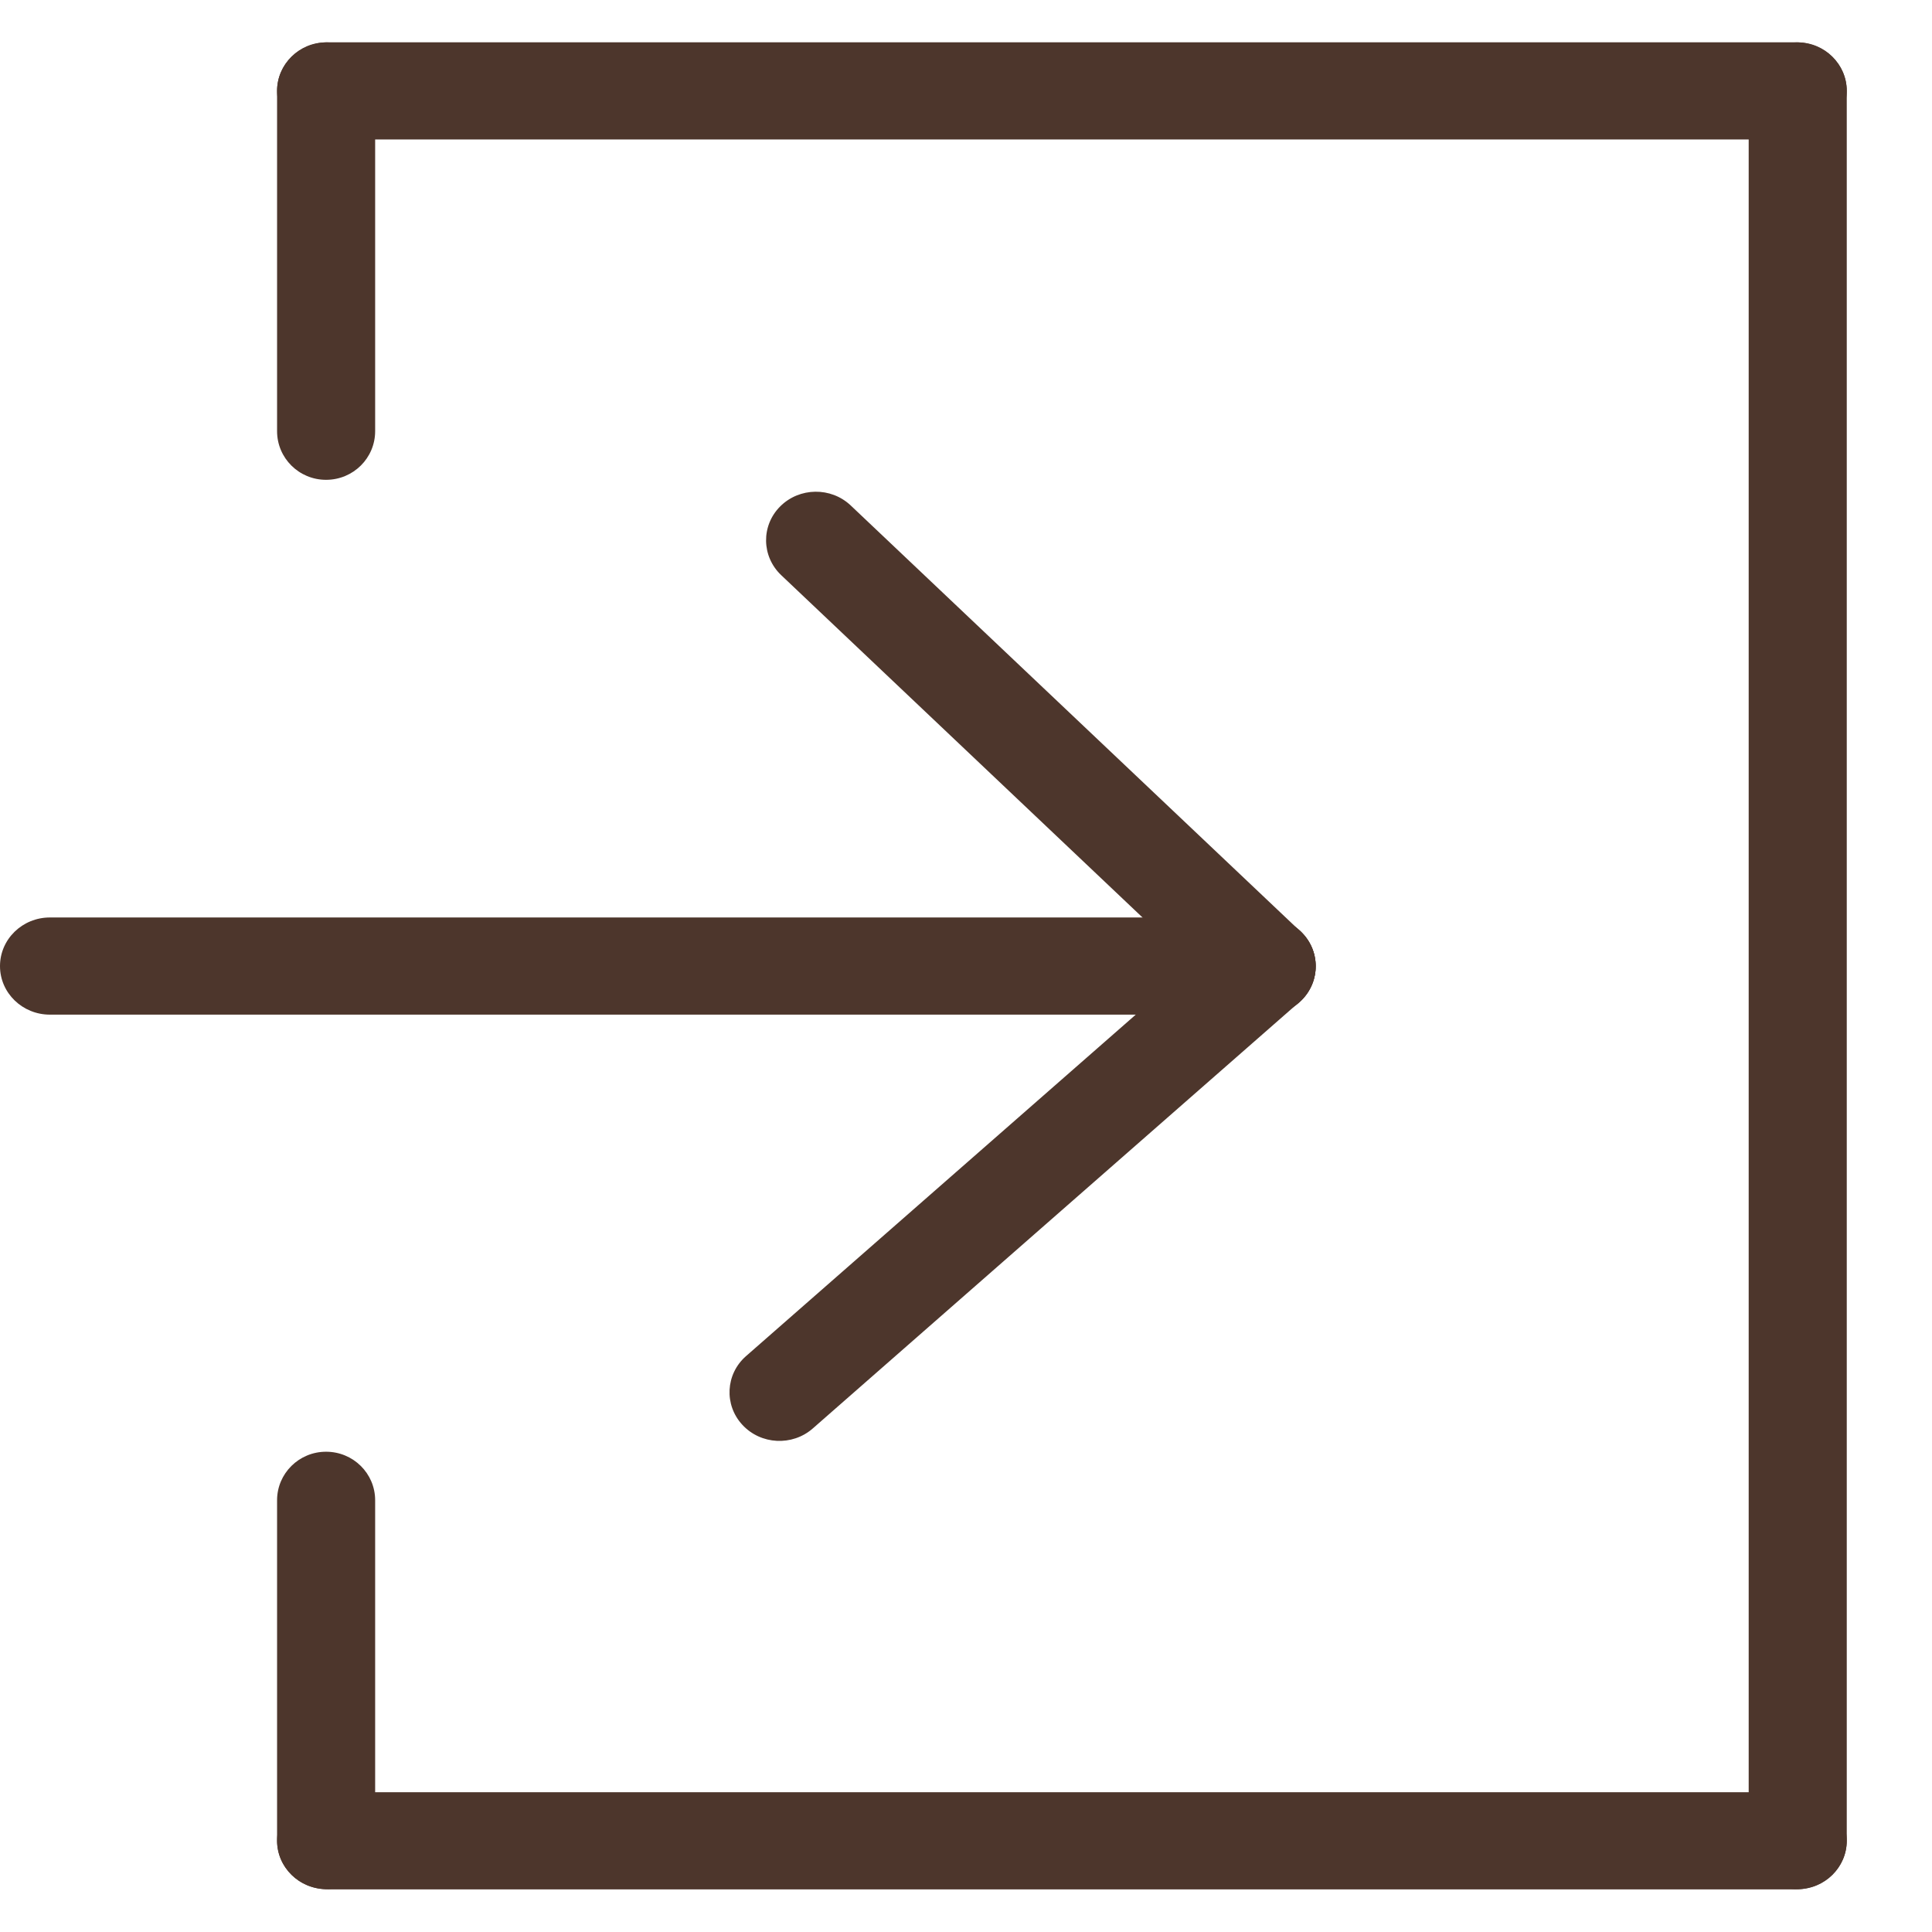 <svg width="17" height="17" viewBox="0 0 17 17" fill="none" xmlns="http://www.w3.org/2000/svg">
<path fill-rule="evenodd" clip-rule="evenodd" d="M0 8.501C0 8.264 0.197 8.073 0.439 8.073H11.137C11.38 8.073 11.577 8.264 11.577 8.501C11.577 8.737 11.38 8.928 11.137 8.928H0.439C0.197 8.928 0 8.737 0 8.501Z" fill="#4D362C"/>
<path fill-rule="evenodd" clip-rule="evenodd" d="M6.865 4.456C7.034 4.287 7.312 4.283 7.486 4.448L11.445 8.198C11.619 8.362 11.622 8.633 11.453 8.802C11.284 8.972 11.006 8.975 10.832 8.811L6.874 5.061C6.7 4.896 6.696 4.625 6.865 4.456Z" fill="#4D362C"/>
<path fill-rule="evenodd" clip-rule="evenodd" d="M11.464 8.215C11.626 8.39 11.612 8.661 11.431 8.819L7.152 12.569C6.972 12.727 6.694 12.713 6.532 12.537C6.37 12.362 6.384 12.091 6.564 11.933L10.844 8.183C11.024 8.025 11.302 8.039 11.464 8.215Z" fill="#4D362C"/>
<path fill-rule="evenodd" clip-rule="evenodd" d="M2.869 0.373C2.631 0.373 2.438 0.565 2.438 0.801L2.438 3.794C2.438 4.031 2.631 4.222 2.869 4.222C3.108 4.222 3.301 4.031 3.301 3.794V0.801C3.301 0.565 3.108 0.373 2.869 0.373Z" fill="#4D362C"/>
<path fill-rule="evenodd" clip-rule="evenodd" d="M2.869 12.774C2.631 12.774 2.438 12.965 2.438 13.201V16.195C2.438 16.431 2.631 16.622 2.869 16.622C3.108 16.622 3.301 16.431 3.301 16.195V13.201C3.301 12.965 3.108 12.774 2.869 12.774Z" fill="#4D362C"/>
<path fill-rule="evenodd" clip-rule="evenodd" d="M15.818 16.623C15.58 16.623 15.387 16.432 15.387 16.196L15.387 0.801C15.387 0.565 15.58 0.373 15.818 0.373C16.057 0.373 16.25 0.565 16.25 0.801V16.196C16.25 16.432 16.057 16.623 15.818 16.623Z" fill="#4D362C"/>
<path fill-rule="evenodd" clip-rule="evenodd" d="M2.438 16.197C2.438 15.961 2.639 15.77 2.887 15.77H15.801C16.049 15.77 16.25 15.961 16.25 16.197C16.25 16.433 16.049 16.625 15.801 16.625H2.887C2.639 16.625 2.438 16.433 2.438 16.197Z" fill="#4D362C"/>
<path fill-rule="evenodd" clip-rule="evenodd" d="M2.438 0.799C2.438 1.036 2.639 1.227 2.887 1.227H15.801C16.049 1.227 16.25 1.036 16.25 0.799C16.25 0.563 16.049 0.372 15.801 0.372H2.887C2.639 0.372 2.438 0.563 2.438 0.799Z" fill="#4D362C"/>
</svg>

